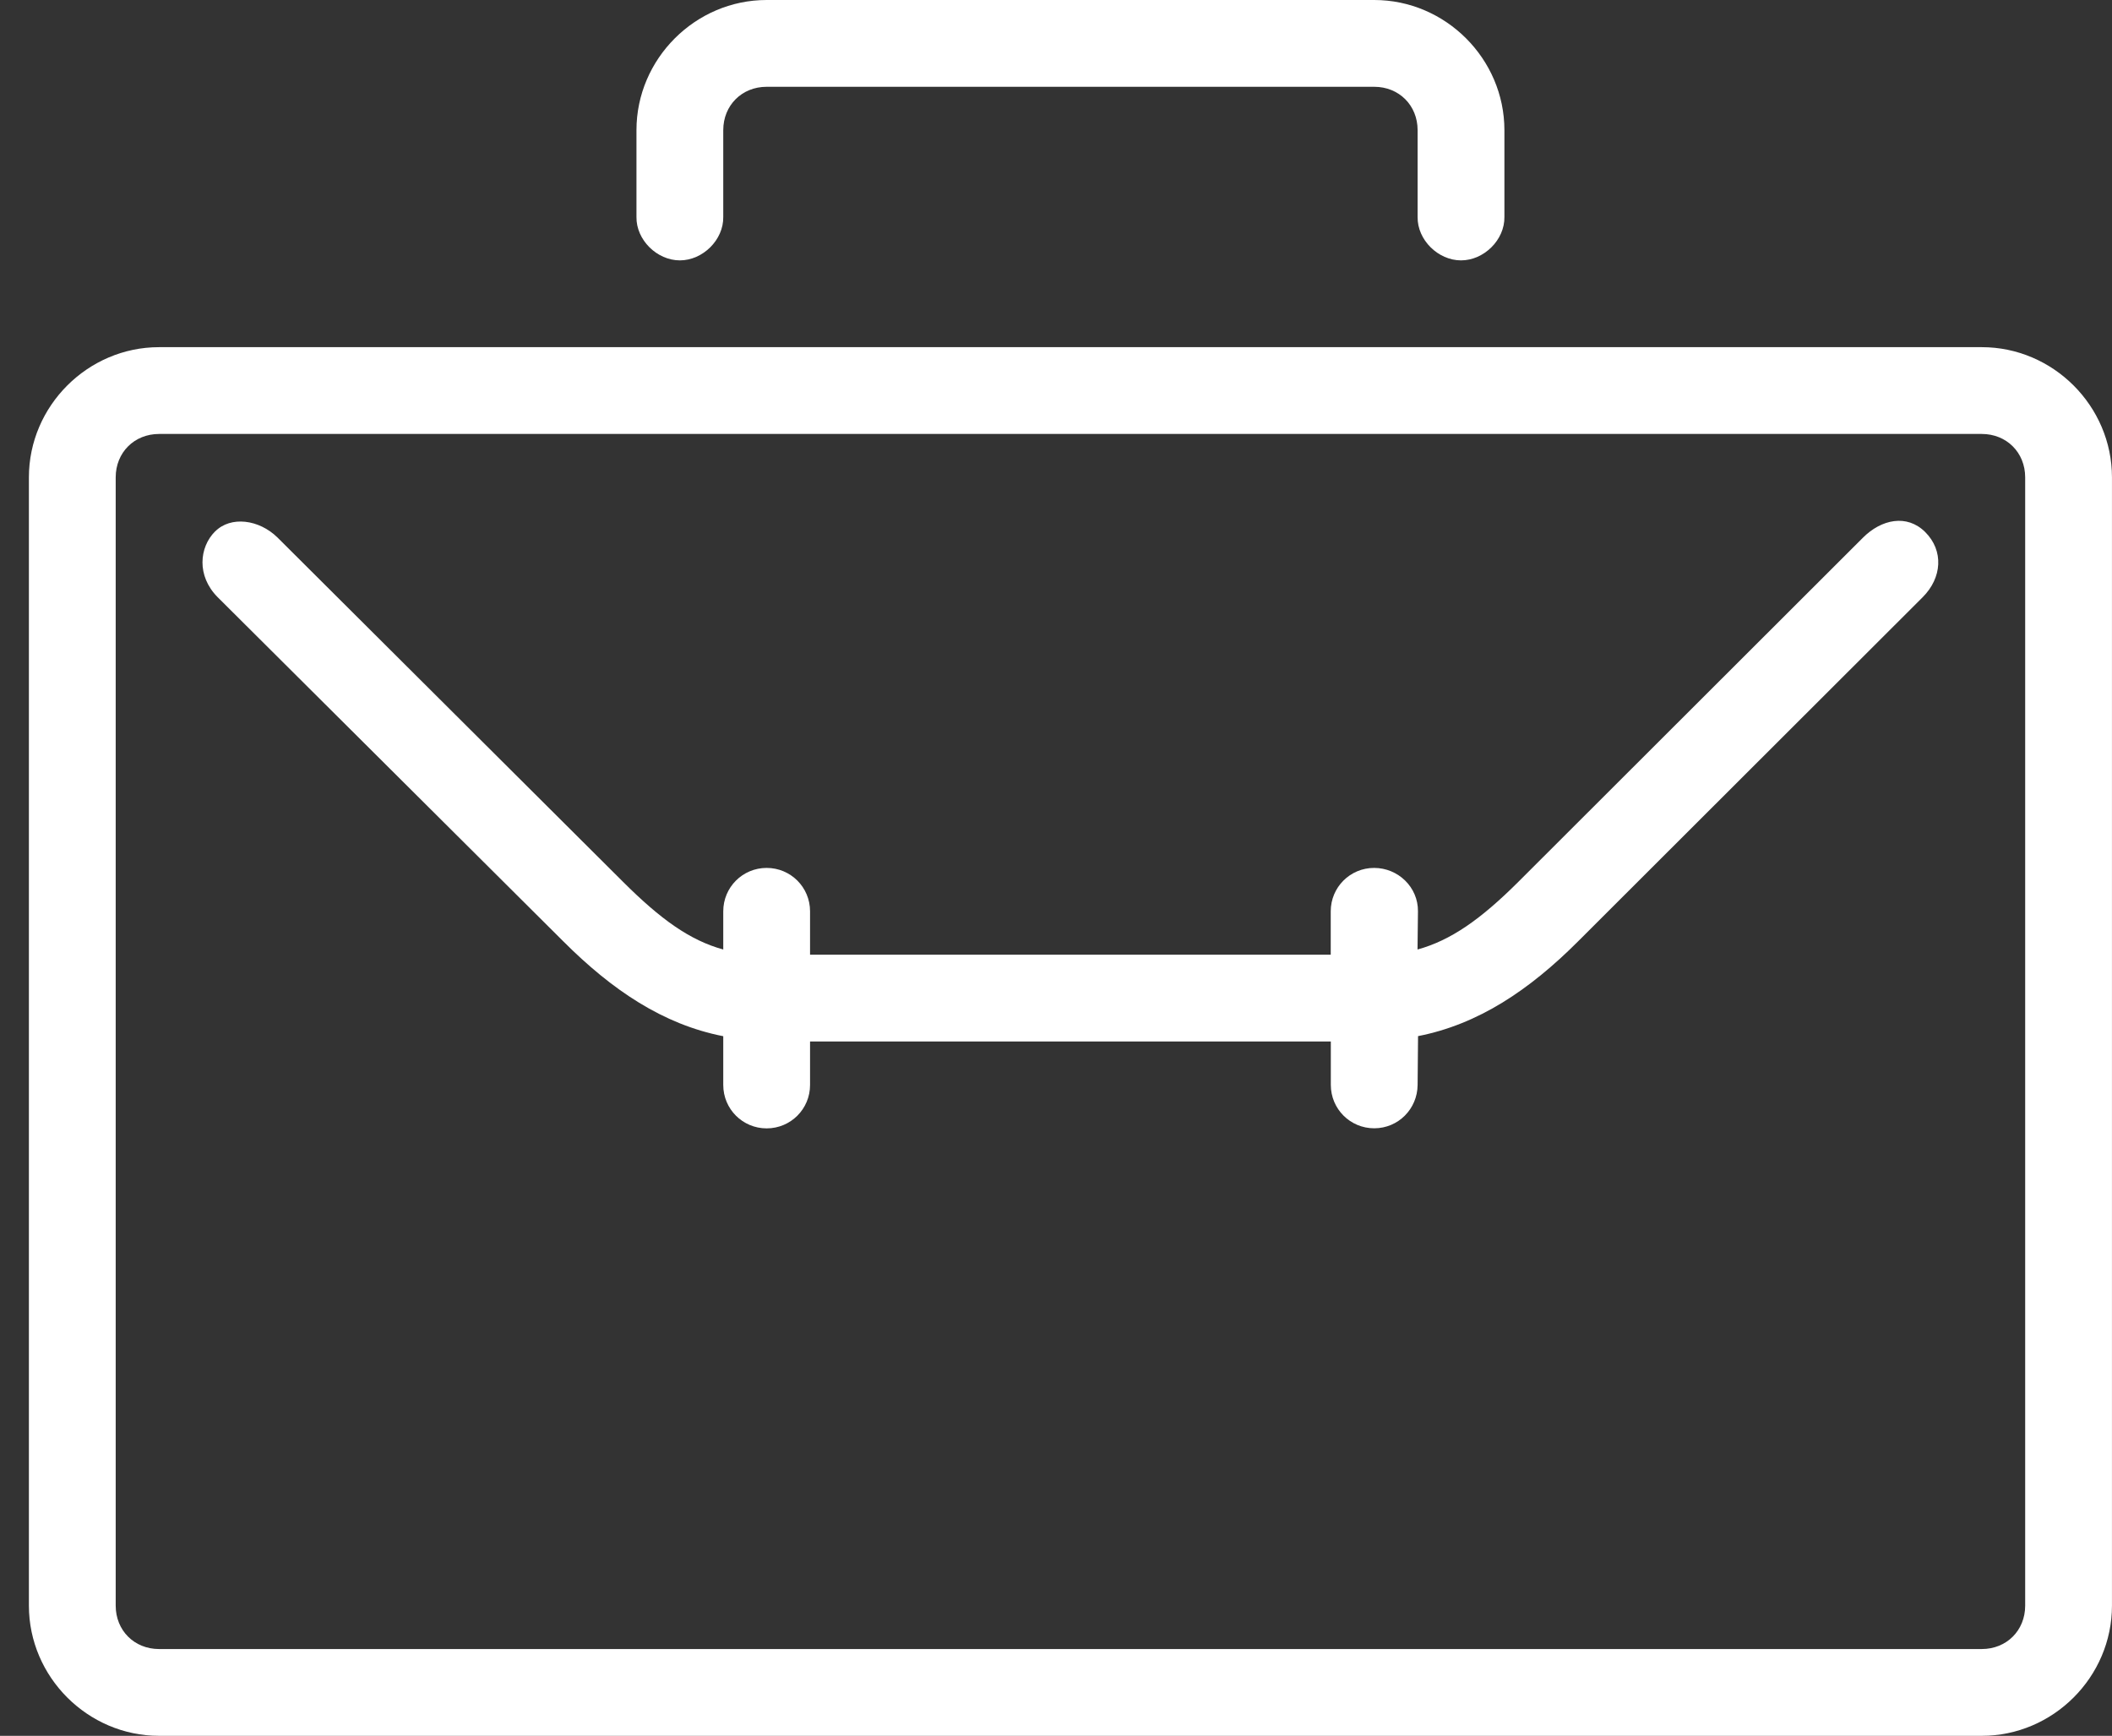 <?xml version="1.0" encoding="UTF-8"?>
<svg xmlns="http://www.w3.org/2000/svg" width="73" height="60" viewBox="0 0 73 60" fill="none">
  <rect x="0" y="0" width="73" height="60" fill="#333333" stroke="none"/>
  <path d="M7.434 18.369C6.888 18.915 6.789 19.905 7.524 20.643L19.473 32.541C21.159 34.227 22.923 35.412 24.999 35.817V37.503C24.999 38.334 25.668 39.003 26.499 39.003C27.33 39.003 27.999 38.334 27.999 37.503V36H45.999V37.5C45.999 38.331 46.668 39 47.499 39C48.33 39 48.993 38.331 48.999 37.5L49.014 35.814C51.093 35.409 52.86 34.224 54.546 32.538L66.456 20.643C67.128 19.971 67.188 19.035 66.546 18.393C65.91 17.757 65.025 17.952 64.392 18.585L52.482 30.48C51.177 31.782 50.142 32.505 48.996 32.82L49.011 31.5C49.02 30.669 48.327 30 47.496 30C46.665 30 45.996 30.669 45.996 31.5V33H27.999V31.5C27.999 30.669 27.33 30 26.499 30C25.668 30 24.999 30.669 24.999 31.5V32.82C23.85 32.505 22.839 31.782 21.534 30.48L9.594 18.582C8.955 17.952 7.974 17.826 7.434 18.372V18.369ZM26.499 0C24.033 0 21.999 2.034 21.999 4.5V7.5C21.987 8.292 22.707 9 23.499 9C24.291 9 25.011 8.292 24.999 7.5V4.5C24.999 3.642 25.641 3 26.499 3H47.499C48.357 3 48.999 3.642 48.999 4.5V7.5C48.987 8.292 49.707 9 50.499 9C51.291 9 52.011 8.292 51.999 7.5V4.5C51.999 2.034 49.965 0 47.499 0H26.499ZM5.499 12C3.033 12 0.999 14.034 0.999 16.5V55.5C0.999 57.966 3.033 60 5.499 60H68.499C70.965 60 72.999 57.966 72.999 55.5V16.5C72.999 14.034 70.965 12 68.499 12H5.499ZM5.499 15H68.499C69.357 15 69.999 15.642 69.999 16.5V55.5C69.999 56.358 69.357 57 68.499 57H5.499C4.641 57 3.999 56.358 3.999 55.5V16.5C3.999 15.642 4.641 15 5.499 15Z" fill="white"></path>
</svg>
